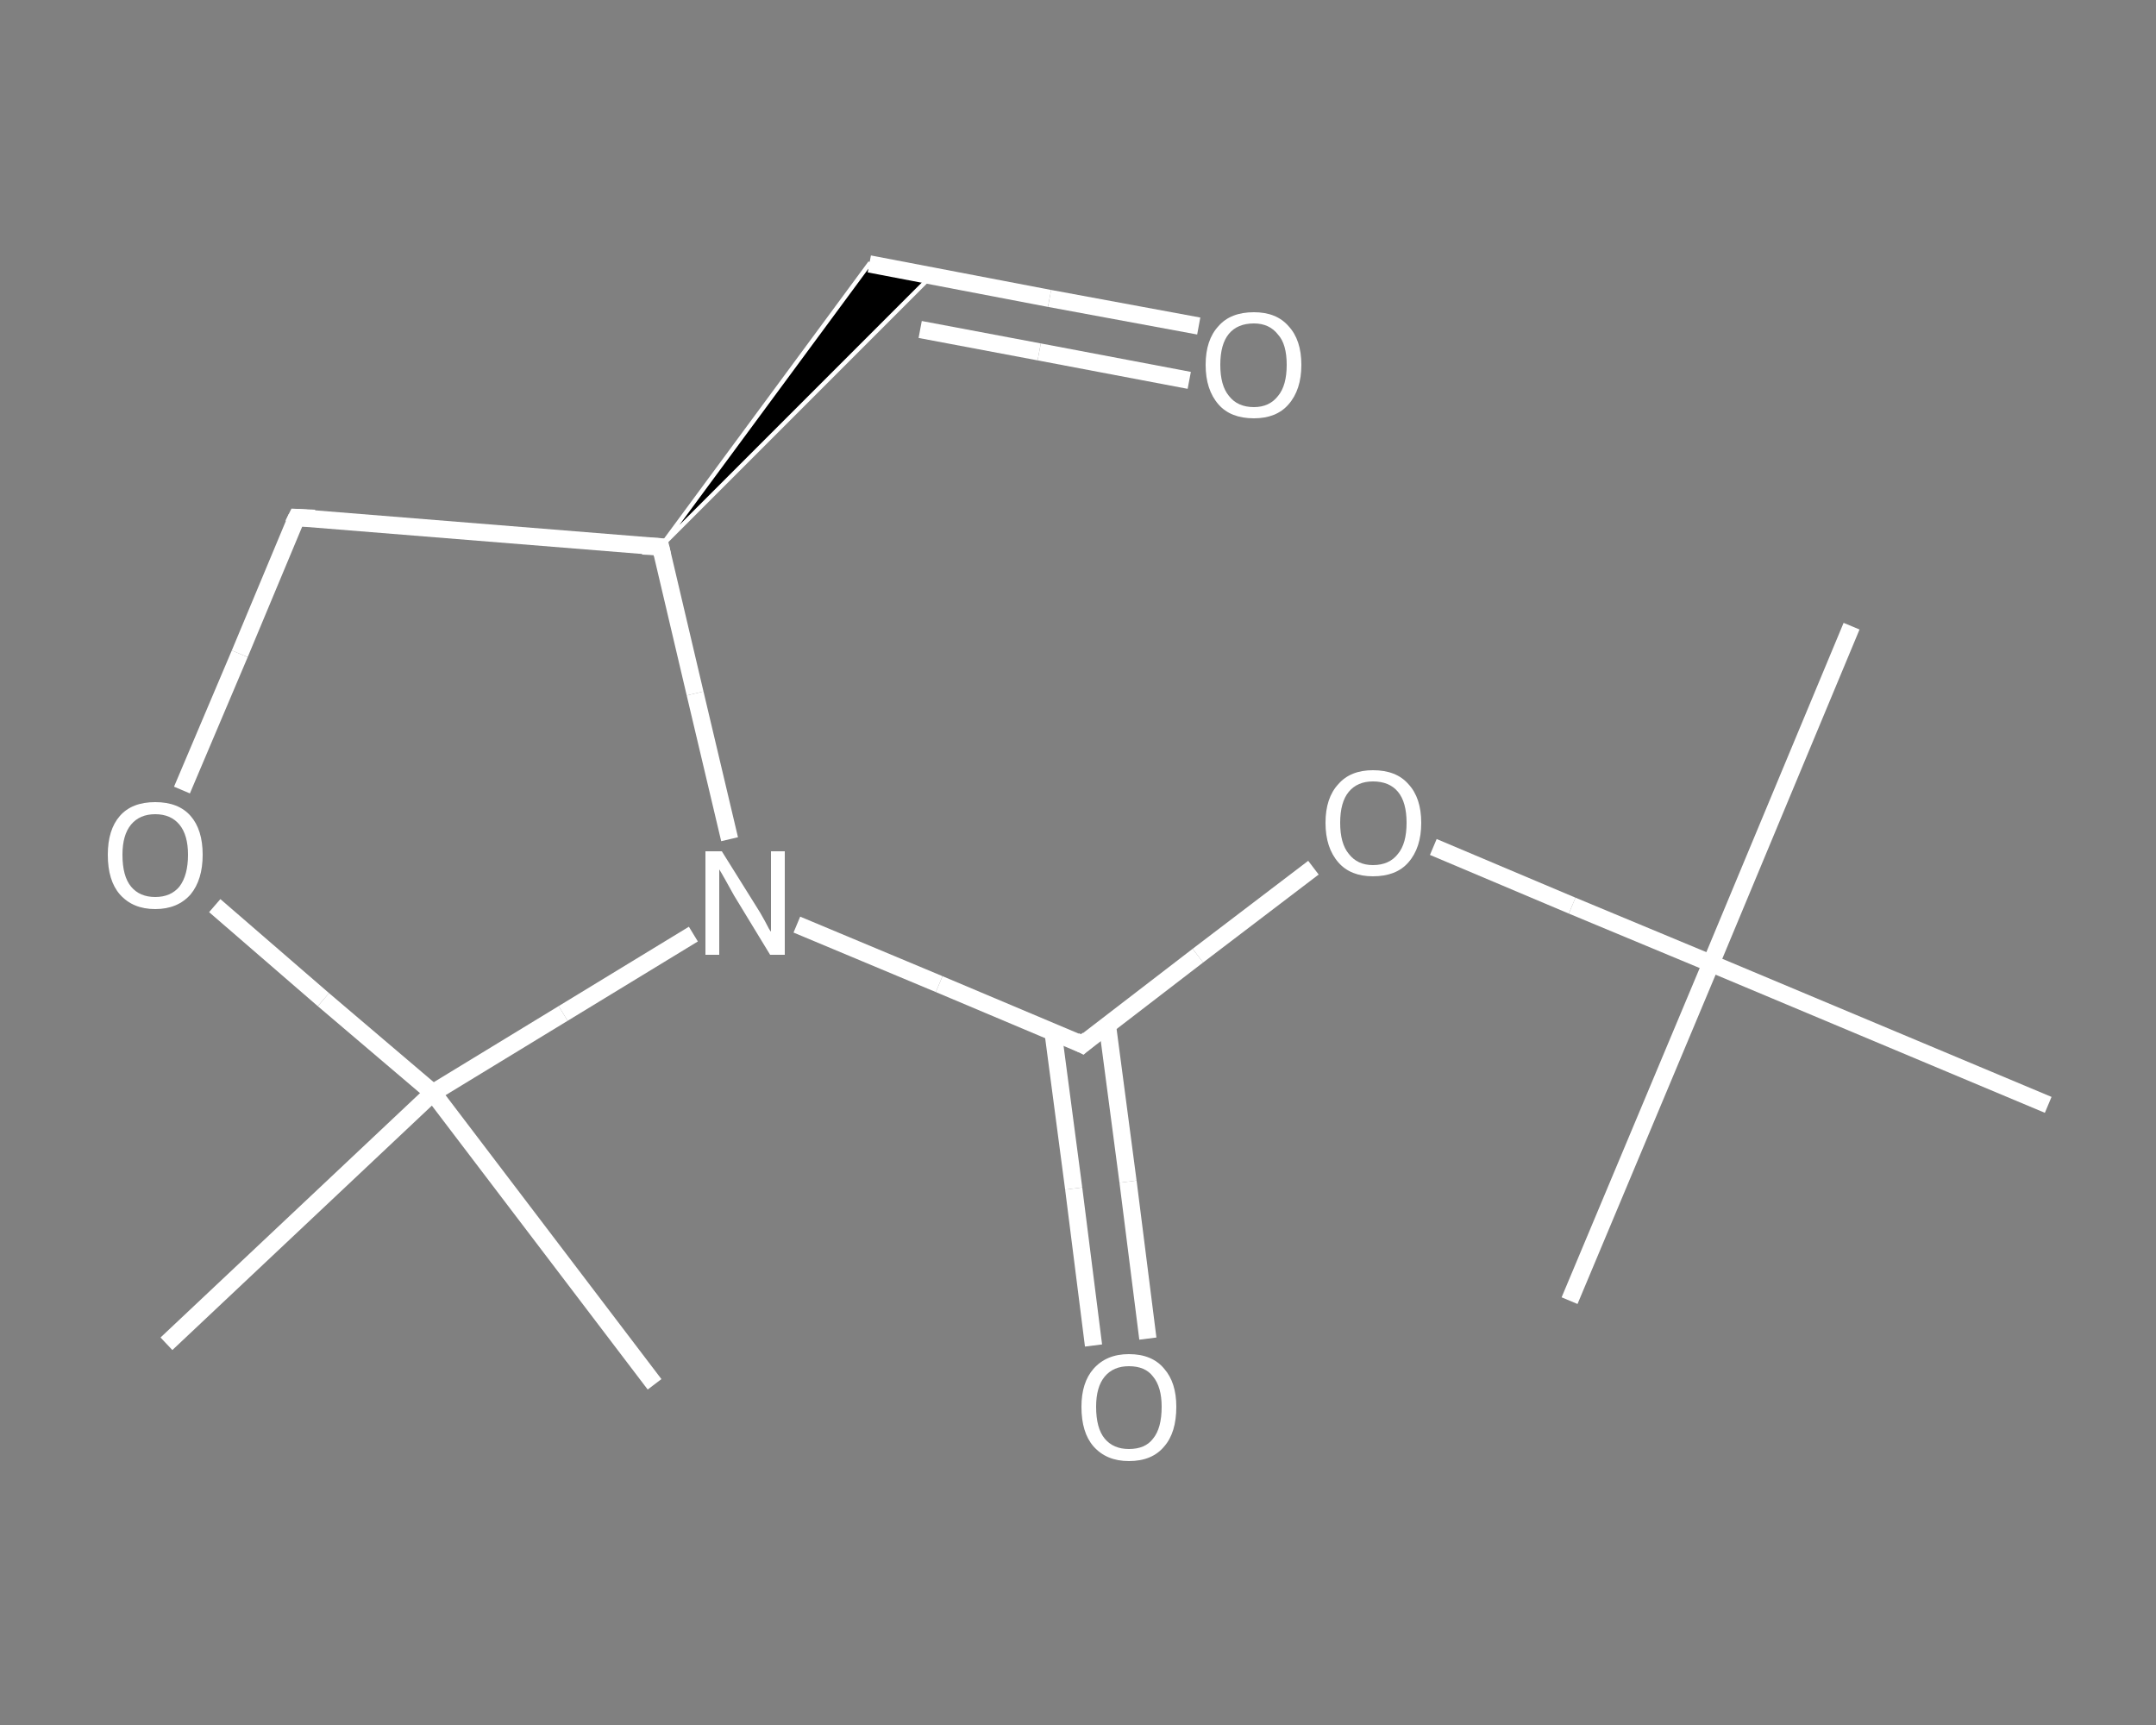 <?xml version='1.0' encoding='iso-8859-1'?>
<svg version='1.1' baseProfile='full'
              xmlns='http://www.w3.org/2000/svg'
                      xmlns:rdkit='http://www.rdkit.org/xml'
                      xmlns:xlink='http://www.w3.org/1999/xlink'
                  xml:space='preserve'
width='250px' height='200px' viewBox='0 0 250 200'>
<rect x="0" y="0" width="250" height="200" fill="#808080" stroke="none"/>
<!-- END OF HEADER -->
<rect style='opacity:1.0;fill:transparent;stroke:none' width='250.0' height='200.0' x='0.0' y='0.0'> </rect>
<path class='bond-0 atom-0 atom-1' d='M 214.7,72.6 L 198.4,111.7' style='fill:none;fill-rule:evenodd;stroke:#FFFFFF;stroke-width:2.0px;stroke-linecap:butt;stroke-linejoin:miter;stroke-opacity:1' />
<path class='bond-1 atom-1 atom-2' d='M 198.4,111.7 L 182.0,150.8' style='fill:none;fill-rule:evenodd;stroke:#FFFFFF;stroke-width:2.0px;stroke-linecap:butt;stroke-linejoin:miter;stroke-opacity:1' />
<path class='bond-2 atom-1 atom-3' d='M 198.4,111.7 L 237.5,128.1' style='fill:none;fill-rule:evenodd;stroke:#FFFFFF;stroke-width:2.0px;stroke-linecap:butt;stroke-linejoin:miter;stroke-opacity:1' />
<path class='bond-3 atom-1 atom-4' d='M 198.4,111.7 L 182.3,105.0' style='fill:none;fill-rule:evenodd;stroke:#FFFFFF;stroke-width:2.0px;stroke-linecap:butt;stroke-linejoin:miter;stroke-opacity:1' />
<path class='bond-3 atom-1 atom-4' d='M 182.3,105.0 L 166.2,98.2' style='fill:none;fill-rule:evenodd;stroke:#FFFFFF;stroke-width:2.0px;stroke-linecap:butt;stroke-linejoin:miter;stroke-opacity:1' />
<path class='bond-4 atom-4 atom-5' d='M 152.3,100.6 L 138.9,110.8' style='fill:none;fill-rule:evenodd;stroke:#FFFFFF;stroke-width:2.0px;stroke-linecap:butt;stroke-linejoin:miter;stroke-opacity:1' />
<path class='bond-4 atom-4 atom-5' d='M 138.9,110.8 L 125.5,121.1' style='fill:none;fill-rule:evenodd;stroke:#FFFFFF;stroke-width:2.0px;stroke-linecap:butt;stroke-linejoin:miter;stroke-opacity:1' />
<path class='bond-5 atom-5 atom-6' d='M 122.1,119.6 L 124.5,137.8' style='fill:none;fill-rule:evenodd;stroke:#FFFFFF;stroke-width:2.0px;stroke-linecap:butt;stroke-linejoin:miter;stroke-opacity:1' />
<path class='bond-5 atom-5 atom-6' d='M 124.5,137.8 L 126.8,156.0' style='fill:none;fill-rule:evenodd;stroke:#FFFFFF;stroke-width:2.0px;stroke-linecap:butt;stroke-linejoin:miter;stroke-opacity:1' />
<path class='bond-5 atom-5 atom-6' d='M 128.4,118.8 L 130.8,137.0' style='fill:none;fill-rule:evenodd;stroke:#FFFFFF;stroke-width:2.0px;stroke-linecap:butt;stroke-linejoin:miter;stroke-opacity:1' />
<path class='bond-5 atom-5 atom-6' d='M 130.8,137.0 L 133.1,155.2' style='fill:none;fill-rule:evenodd;stroke:#FFFFFF;stroke-width:2.0px;stroke-linecap:butt;stroke-linejoin:miter;stroke-opacity:1' />
<path class='bond-6 atom-5 atom-7' d='M 125.5,121.1 L 108.9,114.1' style='fill:none;fill-rule:evenodd;stroke:#FFFFFF;stroke-width:2.0px;stroke-linecap:butt;stroke-linejoin:miter;stroke-opacity:1' />
<path class='bond-6 atom-5 atom-7' d='M 108.9,114.1 L 92.4,107.2' style='fill:none;fill-rule:evenodd;stroke:#FFFFFF;stroke-width:2.0px;stroke-linecap:butt;stroke-linejoin:miter;stroke-opacity:1' />
<path class='bond-7 atom-7 atom-8' d='M 84.6,97.3 L 80.6,80.4' style='fill:none;fill-rule:evenodd;stroke:#FFFFFF;stroke-width:2.0px;stroke-linecap:butt;stroke-linejoin:miter;stroke-opacity:1' />
<path class='bond-7 atom-7 atom-8' d='M 80.6,80.4 L 76.6,63.4' style='fill:none;fill-rule:evenodd;stroke:#FFFFFF;stroke-width:2.0px;stroke-linecap:butt;stroke-linejoin:miter;stroke-opacity:1' />
<path class='bond-8 atom-8 atom-9' d='M 76.6,63.4 L 100.8,30.6 L 108.0,32.0 Z' style='fill:#000000;fill-rule:evenodd;fill-opacity:1;stroke:#FFFFFF;stroke-width:0.5px;stroke-linecap:butt;stroke-linejoin:miter;stroke-opacity:1;' />
<path class='bond-9 atom-9 atom-10' d='M 100.8,30.6 L 121.7,34.6' style='fill:none;fill-rule:evenodd;stroke:#FFFFFF;stroke-width:2.0px;stroke-linecap:butt;stroke-linejoin:miter;stroke-opacity:1' />
<path class='bond-9 atom-9 atom-10' d='M 121.7,34.6 L 139.0,37.8' style='fill:none;fill-rule:evenodd;stroke:#FFFFFF;stroke-width:2.0px;stroke-linecap:butt;stroke-linejoin:miter;stroke-opacity:1' />
<path class='bond-9 atom-9 atom-10' d='M 106.7,38.2 L 120.5,40.8' style='fill:none;fill-rule:evenodd;stroke:#FFFFFF;stroke-width:2.0px;stroke-linecap:butt;stroke-linejoin:miter;stroke-opacity:1' />
<path class='bond-9 atom-9 atom-10' d='M 120.5,40.8 L 137.9,44.1' style='fill:none;fill-rule:evenodd;stroke:#FFFFFF;stroke-width:2.0px;stroke-linecap:butt;stroke-linejoin:miter;stroke-opacity:1' />
<path class='bond-10 atom-8 atom-11' d='M 76.6,63.4 L 34.4,60.0' style='fill:none;fill-rule:evenodd;stroke:#FFFFFF;stroke-width:2.0px;stroke-linecap:butt;stroke-linejoin:miter;stroke-opacity:1' />
<path class='bond-11 atom-11 atom-12' d='M 34.4,60.0 L 27.8,75.8' style='fill:none;fill-rule:evenodd;stroke:#FFFFFF;stroke-width:2.0px;stroke-linecap:butt;stroke-linejoin:miter;stroke-opacity:1' />
<path class='bond-11 atom-11 atom-12' d='M 27.8,75.8 L 21.1,91.6' style='fill:none;fill-rule:evenodd;stroke:#FFFFFF;stroke-width:2.0px;stroke-linecap:butt;stroke-linejoin:miter;stroke-opacity:1' />
<path class='bond-12 atom-12 atom-13' d='M 24.9,105.0 L 37.5,115.9' style='fill:none;fill-rule:evenodd;stroke:#FFFFFF;stroke-width:2.0px;stroke-linecap:butt;stroke-linejoin:miter;stroke-opacity:1' />
<path class='bond-12 atom-12 atom-13' d='M 37.5,115.9 L 50.2,126.7' style='fill:none;fill-rule:evenodd;stroke:#FFFFFF;stroke-width:2.0px;stroke-linecap:butt;stroke-linejoin:miter;stroke-opacity:1' />
<path class='bond-13 atom-13 atom-14' d='M 50.2,126.7 L 75.9,160.5' style='fill:none;fill-rule:evenodd;stroke:#FFFFFF;stroke-width:2.0px;stroke-linecap:butt;stroke-linejoin:miter;stroke-opacity:1' />
<path class='bond-14 atom-13 atom-15' d='M 50.2,126.7 L 19.3,155.8' style='fill:none;fill-rule:evenodd;stroke:#FFFFFF;stroke-width:2.0px;stroke-linecap:butt;stroke-linejoin:miter;stroke-opacity:1' />
<path class='bond-15 atom-13 atom-7' d='M 50.2,126.7 L 65.3,117.5' style='fill:none;fill-rule:evenodd;stroke:#FFFFFF;stroke-width:2.0px;stroke-linecap:butt;stroke-linejoin:miter;stroke-opacity:1' />
<path class='bond-15 atom-13 atom-7' d='M 65.3,117.5 L 80.4,108.3' style='fill:none;fill-rule:evenodd;stroke:#FFFFFF;stroke-width:2.0px;stroke-linecap:butt;stroke-linejoin:miter;stroke-opacity:1' />
<path d='M 126.2,120.5 L 125.5,121.1 L 124.7,120.7' style='fill:none;stroke:#FFFFFF;stroke-width:2.0px;stroke-linecap:butt;stroke-linejoin:miter;stroke-opacity:1;' />
<path d='M 76.8,64.3 L 76.6,63.4 L 74.5,63.3' style='fill:none;stroke:#FFFFFF;stroke-width:2.0px;stroke-linecap:butt;stroke-linejoin:miter;stroke-opacity:1;' />
<path d='M 36.5,60.1 L 34.4,60.0 L 34.0,60.8' style='fill:none;stroke:#FFFFFF;stroke-width:2.0px;stroke-linecap:butt;stroke-linejoin:miter;stroke-opacity:1;' />
<path class='atom-4' d='M 153.7 95.4
Q 153.7 92.5, 155.2 90.9
Q 156.6 89.3, 159.2 89.3
Q 161.9 89.3, 163.3 90.9
Q 164.8 92.5, 164.8 95.4
Q 164.8 98.3, 163.3 100.0
Q 161.9 101.6, 159.2 101.6
Q 156.6 101.6, 155.2 100.0
Q 153.7 98.3, 153.7 95.4
M 159.2 100.3
Q 161.1 100.3, 162.1 99.0
Q 163.1 97.8, 163.1 95.4
Q 163.1 93.0, 162.1 91.8
Q 161.1 90.6, 159.2 90.6
Q 157.4 90.6, 156.4 91.8
Q 155.4 93.0, 155.4 95.4
Q 155.4 97.8, 156.4 99.0
Q 157.4 100.3, 159.2 100.3
' fill='#FFFFFF'/>
<path class='atom-6' d='M 125.4 163.1
Q 125.4 160.3, 126.8 158.7
Q 128.3 157.0, 130.9 157.0
Q 133.6 157.0, 135.0 158.7
Q 136.4 160.3, 136.4 163.1
Q 136.4 166.1, 135.0 167.7
Q 133.6 169.4, 130.9 169.4
Q 128.3 169.4, 126.8 167.7
Q 125.4 166.1, 125.4 163.1
M 130.9 168.0
Q 132.8 168.0, 133.7 166.8
Q 134.7 165.6, 134.7 163.1
Q 134.7 160.8, 133.7 159.6
Q 132.8 158.4, 130.9 158.4
Q 129.1 158.4, 128.1 159.6
Q 127.1 160.8, 127.1 163.1
Q 127.1 165.6, 128.1 166.8
Q 129.1 168.0, 130.9 168.0
' fill='#FFFFFF'/>
<path class='atom-7' d='M 83.7 98.7
L 87.7 105.1
Q 88.1 105.7, 88.7 106.8
Q 89.3 108.0, 89.4 108.0
L 89.4 98.7
L 91.0 98.7
L 91.0 110.7
L 89.3 110.7
L 85.1 103.8
Q 84.6 102.9, 84.1 102.0
Q 83.6 101.1, 83.4 100.8
L 83.4 110.7
L 81.8 110.7
L 81.8 98.7
L 83.7 98.7
' fill='#FFFFFF'/>
<path class='atom-10' d='M 139.8 42.3
Q 139.8 39.4, 141.3 37.8
Q 142.7 36.2, 145.4 36.2
Q 148.0 36.2, 149.4 37.8
Q 150.9 39.4, 150.9 42.3
Q 150.9 45.2, 149.4 46.9
Q 148.0 48.5, 145.4 48.5
Q 142.7 48.5, 141.3 46.9
Q 139.8 45.2, 139.8 42.3
M 145.4 47.2
Q 147.2 47.2, 148.2 45.9
Q 149.2 44.7, 149.2 42.3
Q 149.2 39.9, 148.2 38.8
Q 147.2 37.5, 145.4 37.5
Q 143.5 37.5, 142.5 38.7
Q 141.5 39.9, 141.5 42.3
Q 141.5 44.7, 142.5 45.9
Q 143.5 47.2, 145.4 47.2
' fill='#FFFFFF'/>
<path class='atom-12' d='M 12.5 99.1
Q 12.5 96.2, 13.9 94.6
Q 15.3 93.0, 18.0 93.0
Q 20.7 93.0, 22.1 94.6
Q 23.5 96.2, 23.5 99.1
Q 23.5 102.0, 22.1 103.7
Q 20.6 105.4, 18.0 105.4
Q 15.4 105.4, 13.9 103.7
Q 12.5 102.1, 12.5 99.1
M 18.0 104.0
Q 19.8 104.0, 20.8 102.8
Q 21.8 101.5, 21.8 99.1
Q 21.8 96.8, 20.8 95.6
Q 19.8 94.4, 18.0 94.4
Q 16.2 94.4, 15.2 95.6
Q 14.2 96.8, 14.2 99.1
Q 14.2 101.6, 15.2 102.8
Q 16.2 104.0, 18.0 104.0
' fill='#FFFFFF'/>
</svg>

